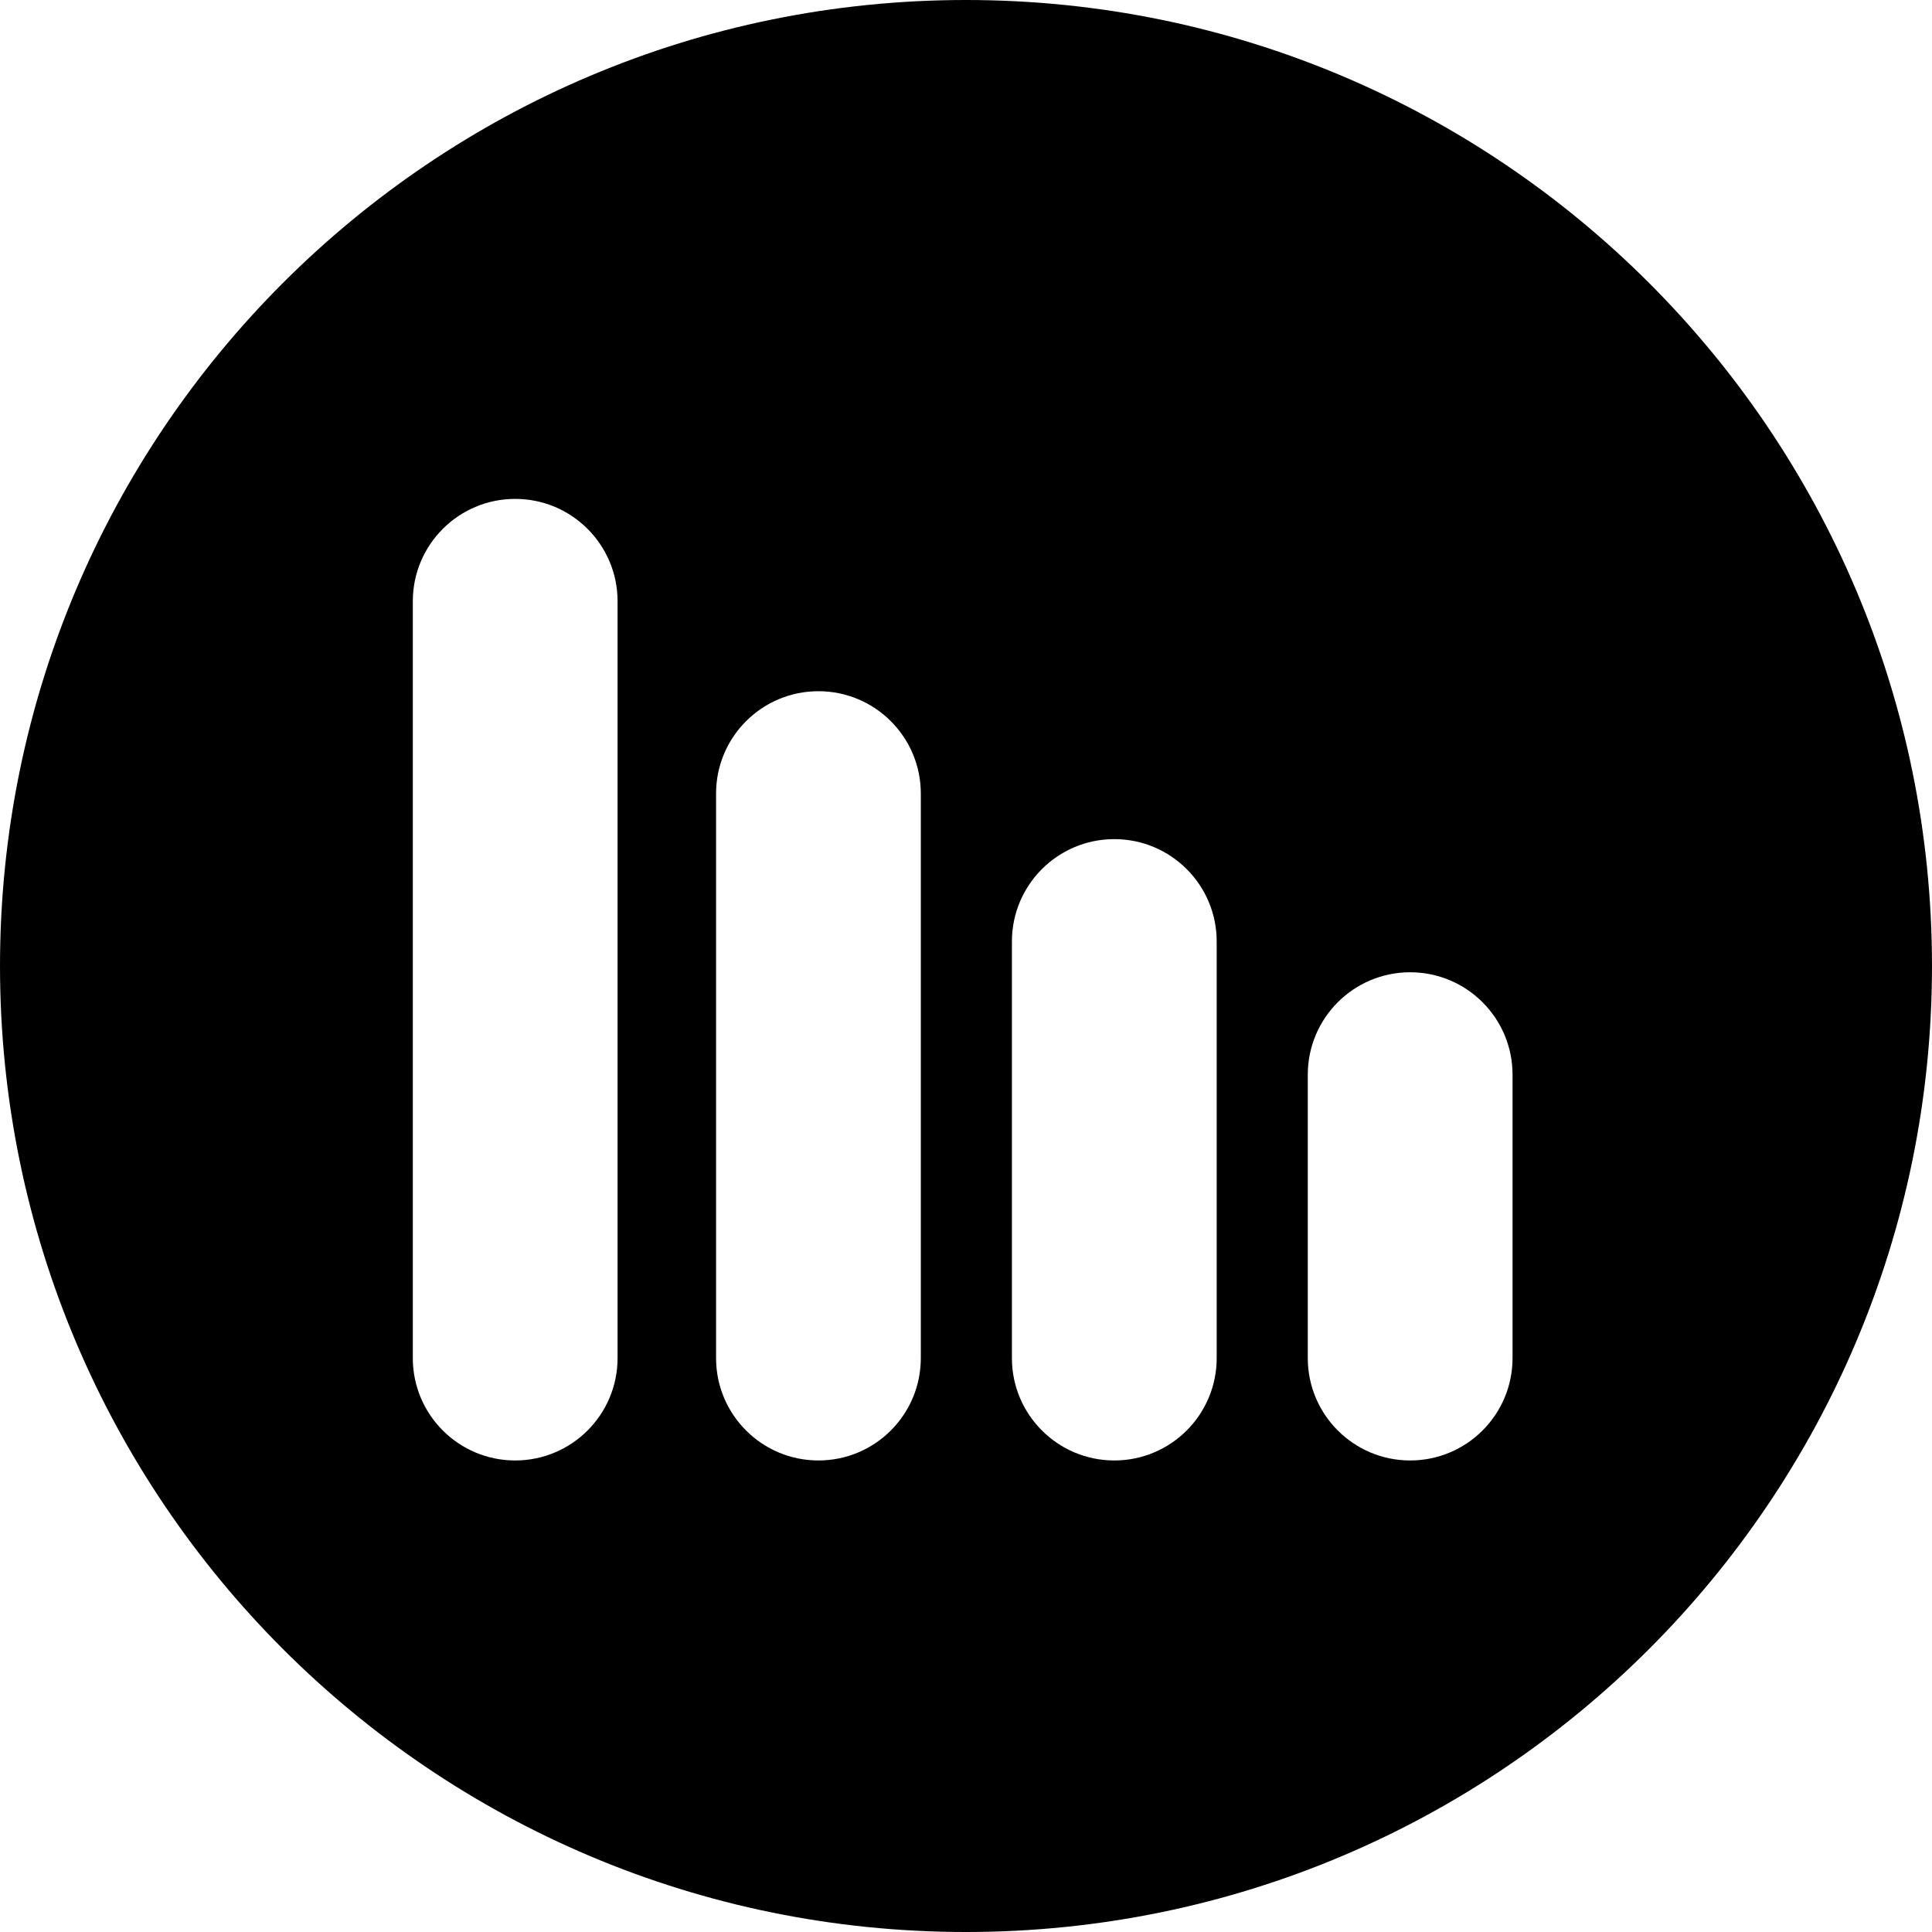 <?xml version="1.0" encoding="iso-8859-1"?>
<!-- Uploaded to: SVG Repo, www.svgrepo.com, Generator: SVG Repo Mixer Tools -->
<svg fill="#000000" height="800px" width="800px" version="1.1" id="Layer_1" xmlns="http://www.w3.org/2000/svg" xmlns:xlink="http://www.w3.org/1999/xlink" 
	 viewBox="0 0 300.003 300.003" xml:space="preserve">
<g>
	<g>
		<path d="M150.001,0c-82.838,0-150,67.159-150,150c0,82.838,67.162,150.003,150,150.003c82.843,0,150-67.165,150-150.003
			C300.001,67.159,232.843,0,150.001,0z M95.897,210.883c0,8.782-7.12,15.899-15.899,15.899s-15.896-7.117-15.896-15.899V93.368
			c0-8.782,7.117-15.899,15.896-15.899c8.779,0,15.899,7.117,15.899,15.899V210.883z M142.986,210.883
			c0,8.782-7.117,15.899-15.899,15.899c-8.779,0-15.896-7.117-15.896-15.899v-87.652c0-8.782,7.117-15.899,15.896-15.899
			c8.782,0,15.899,7.117,15.899,15.899V210.883z M188.929,210.883c0,8.782-7.12,15.899-15.899,15.899s-15.899-7.117-15.899-15.899
			V146.2c0-8.782,7.12-15.899,15.899-15.899s15.899,7.117,15.899,15.899V210.883z M234.869,210.883
			c0,8.782-7.117,15.899-15.899,15.899c-8.777,0-15.896-7.117-15.896-15.899v-44.009c0-8.779,7.12-15.899,15.896-15.899
			c8.782,0,15.899,7.12,15.899,15.899V210.883z"/>
	</g>
</g>
</svg>